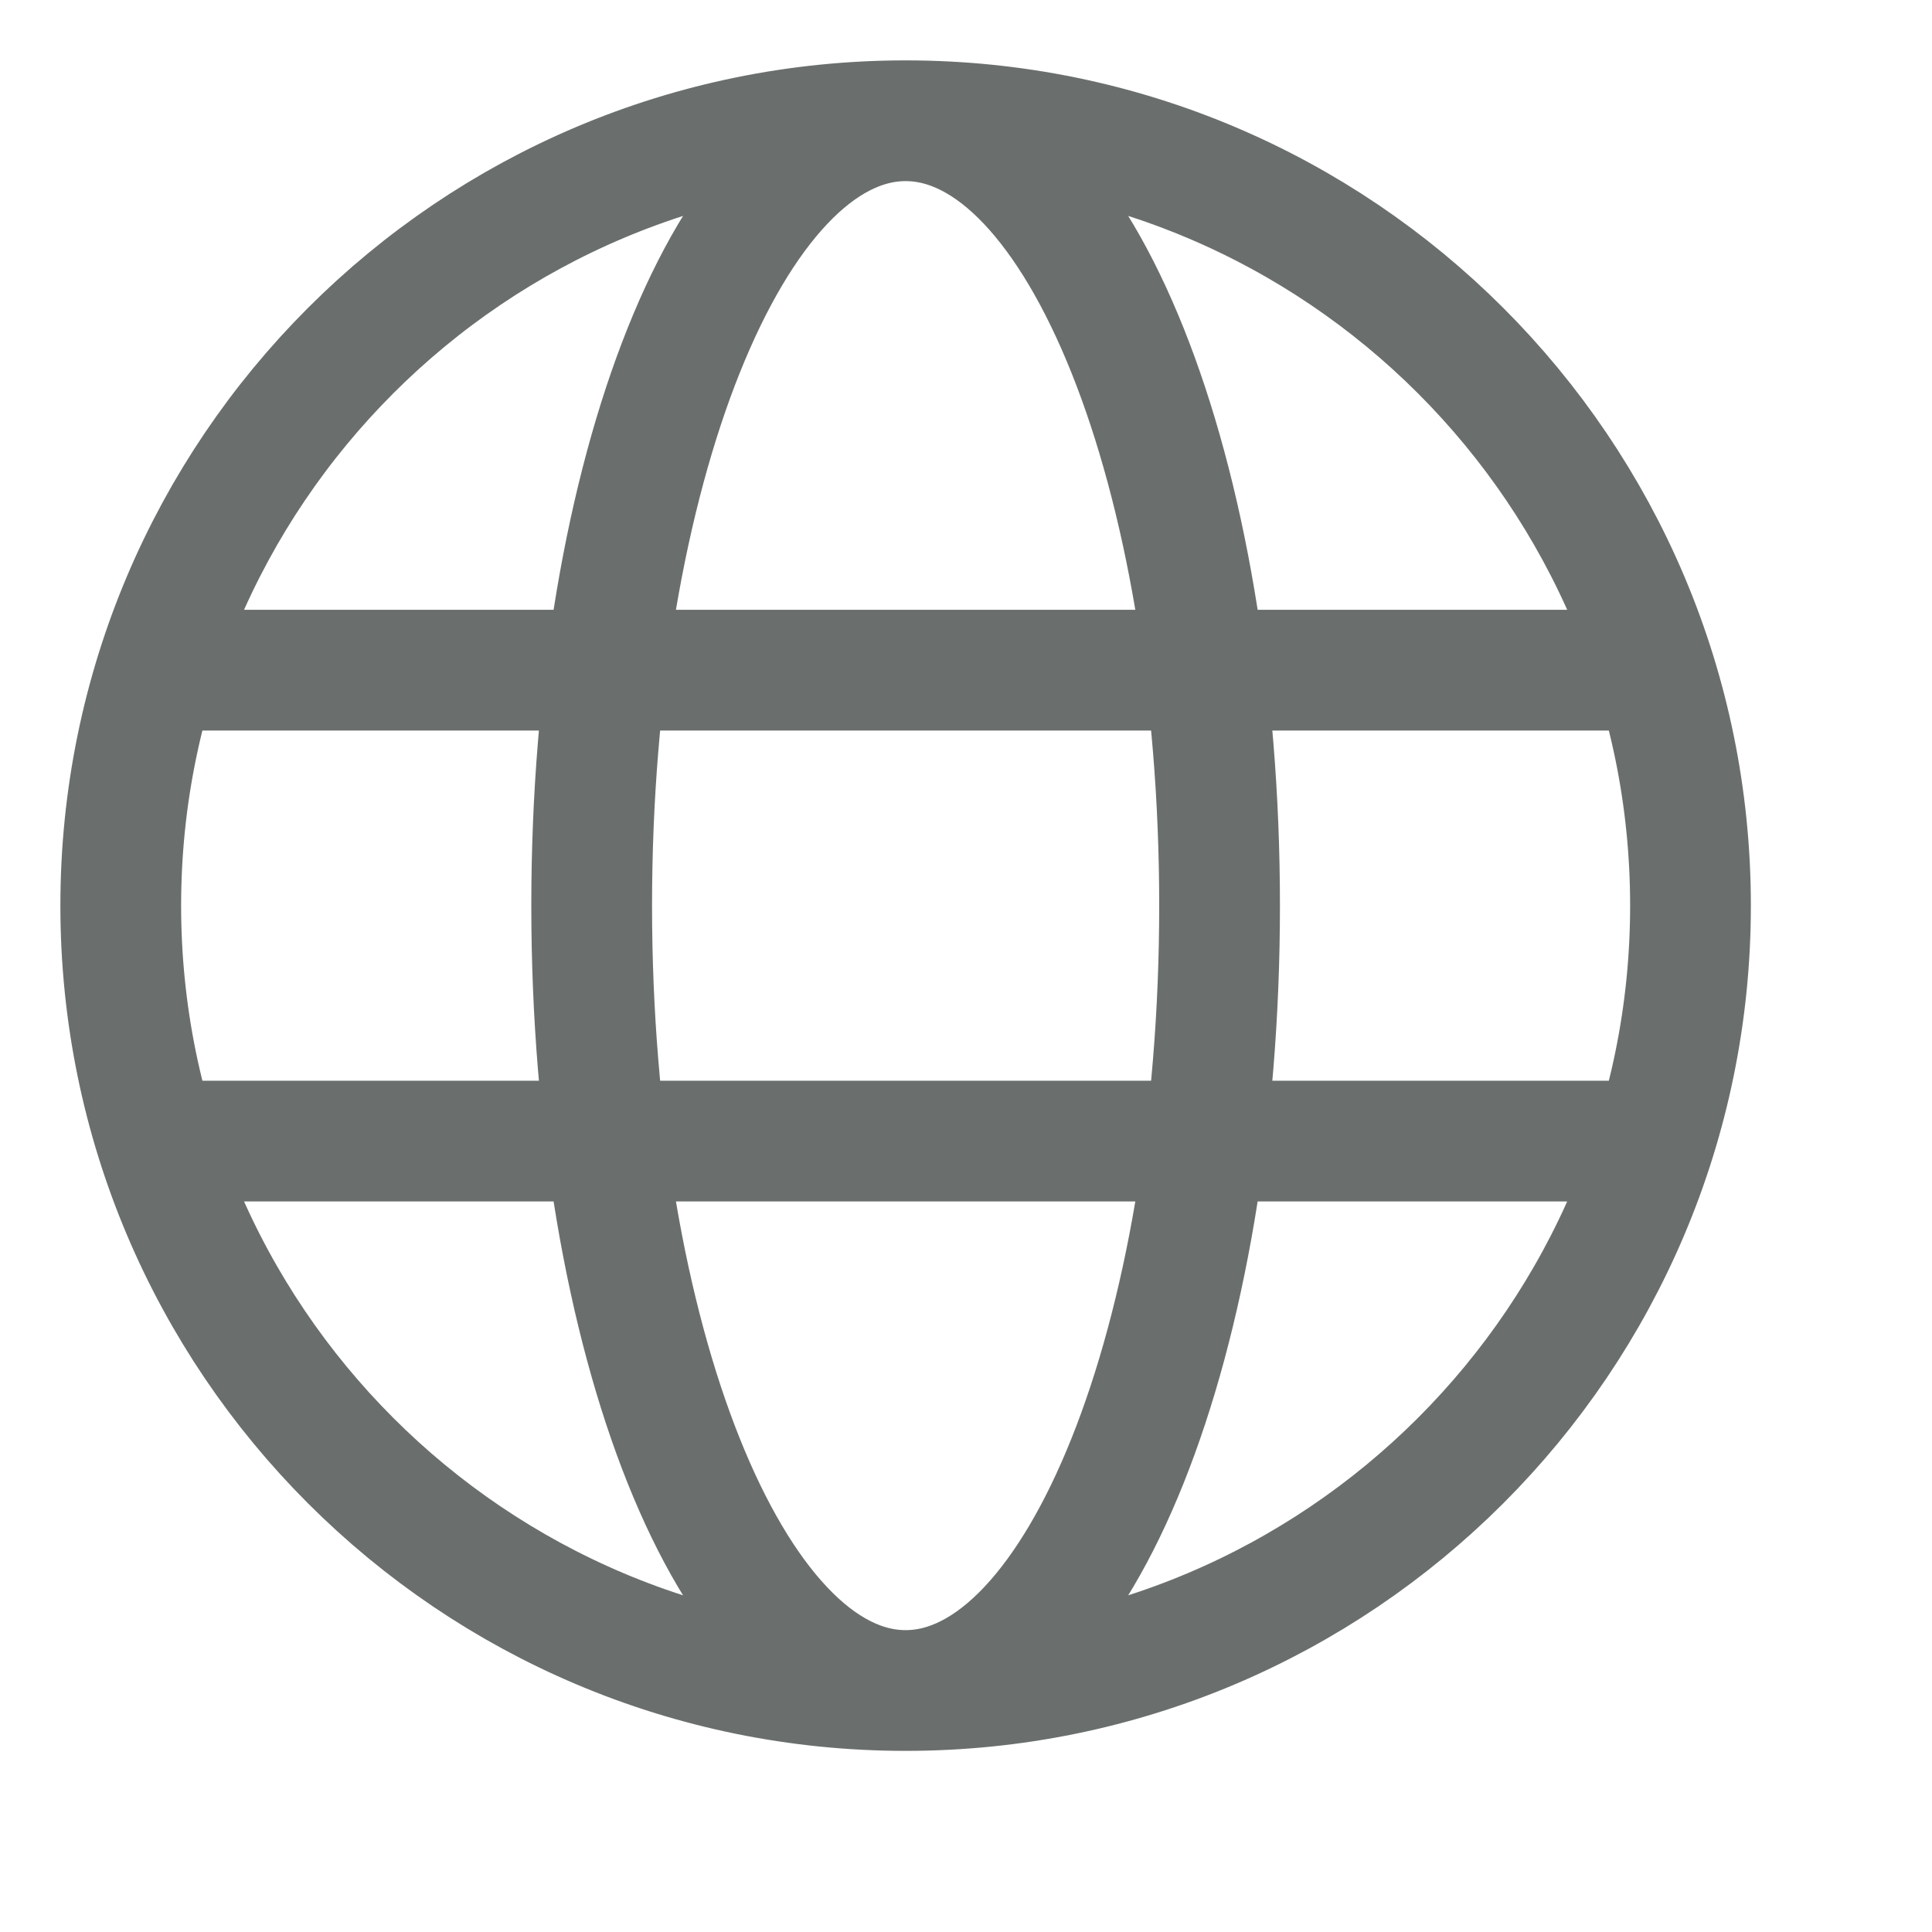<svg width="16" height="16" viewBox="0 0 16 16" fill="none" xmlns="http://www.w3.org/2000/svg">
<path d="M7.5 14C11.09 14 14 11.09 14 7.5C14 3.91 11.09 1 7.5 1M7.5 14C3.91 14 1 11.09 1 7.5C1 3.91 3.91 1 7.5 1M7.5 14C8.936 14 10.1 11.09 10.1 7.5C10.1 3.91 8.936 1 7.5 1M7.5 14C6.064 14 4.9 11.09 4.9 7.5C4.9 3.91 6.064 1 7.5 1M1.65 9.45H13.35M1.65 5.55H13.35" stroke="#6A6F6D" stroke-linecap="round" stroke-linejoin="round"/>
</svg>
